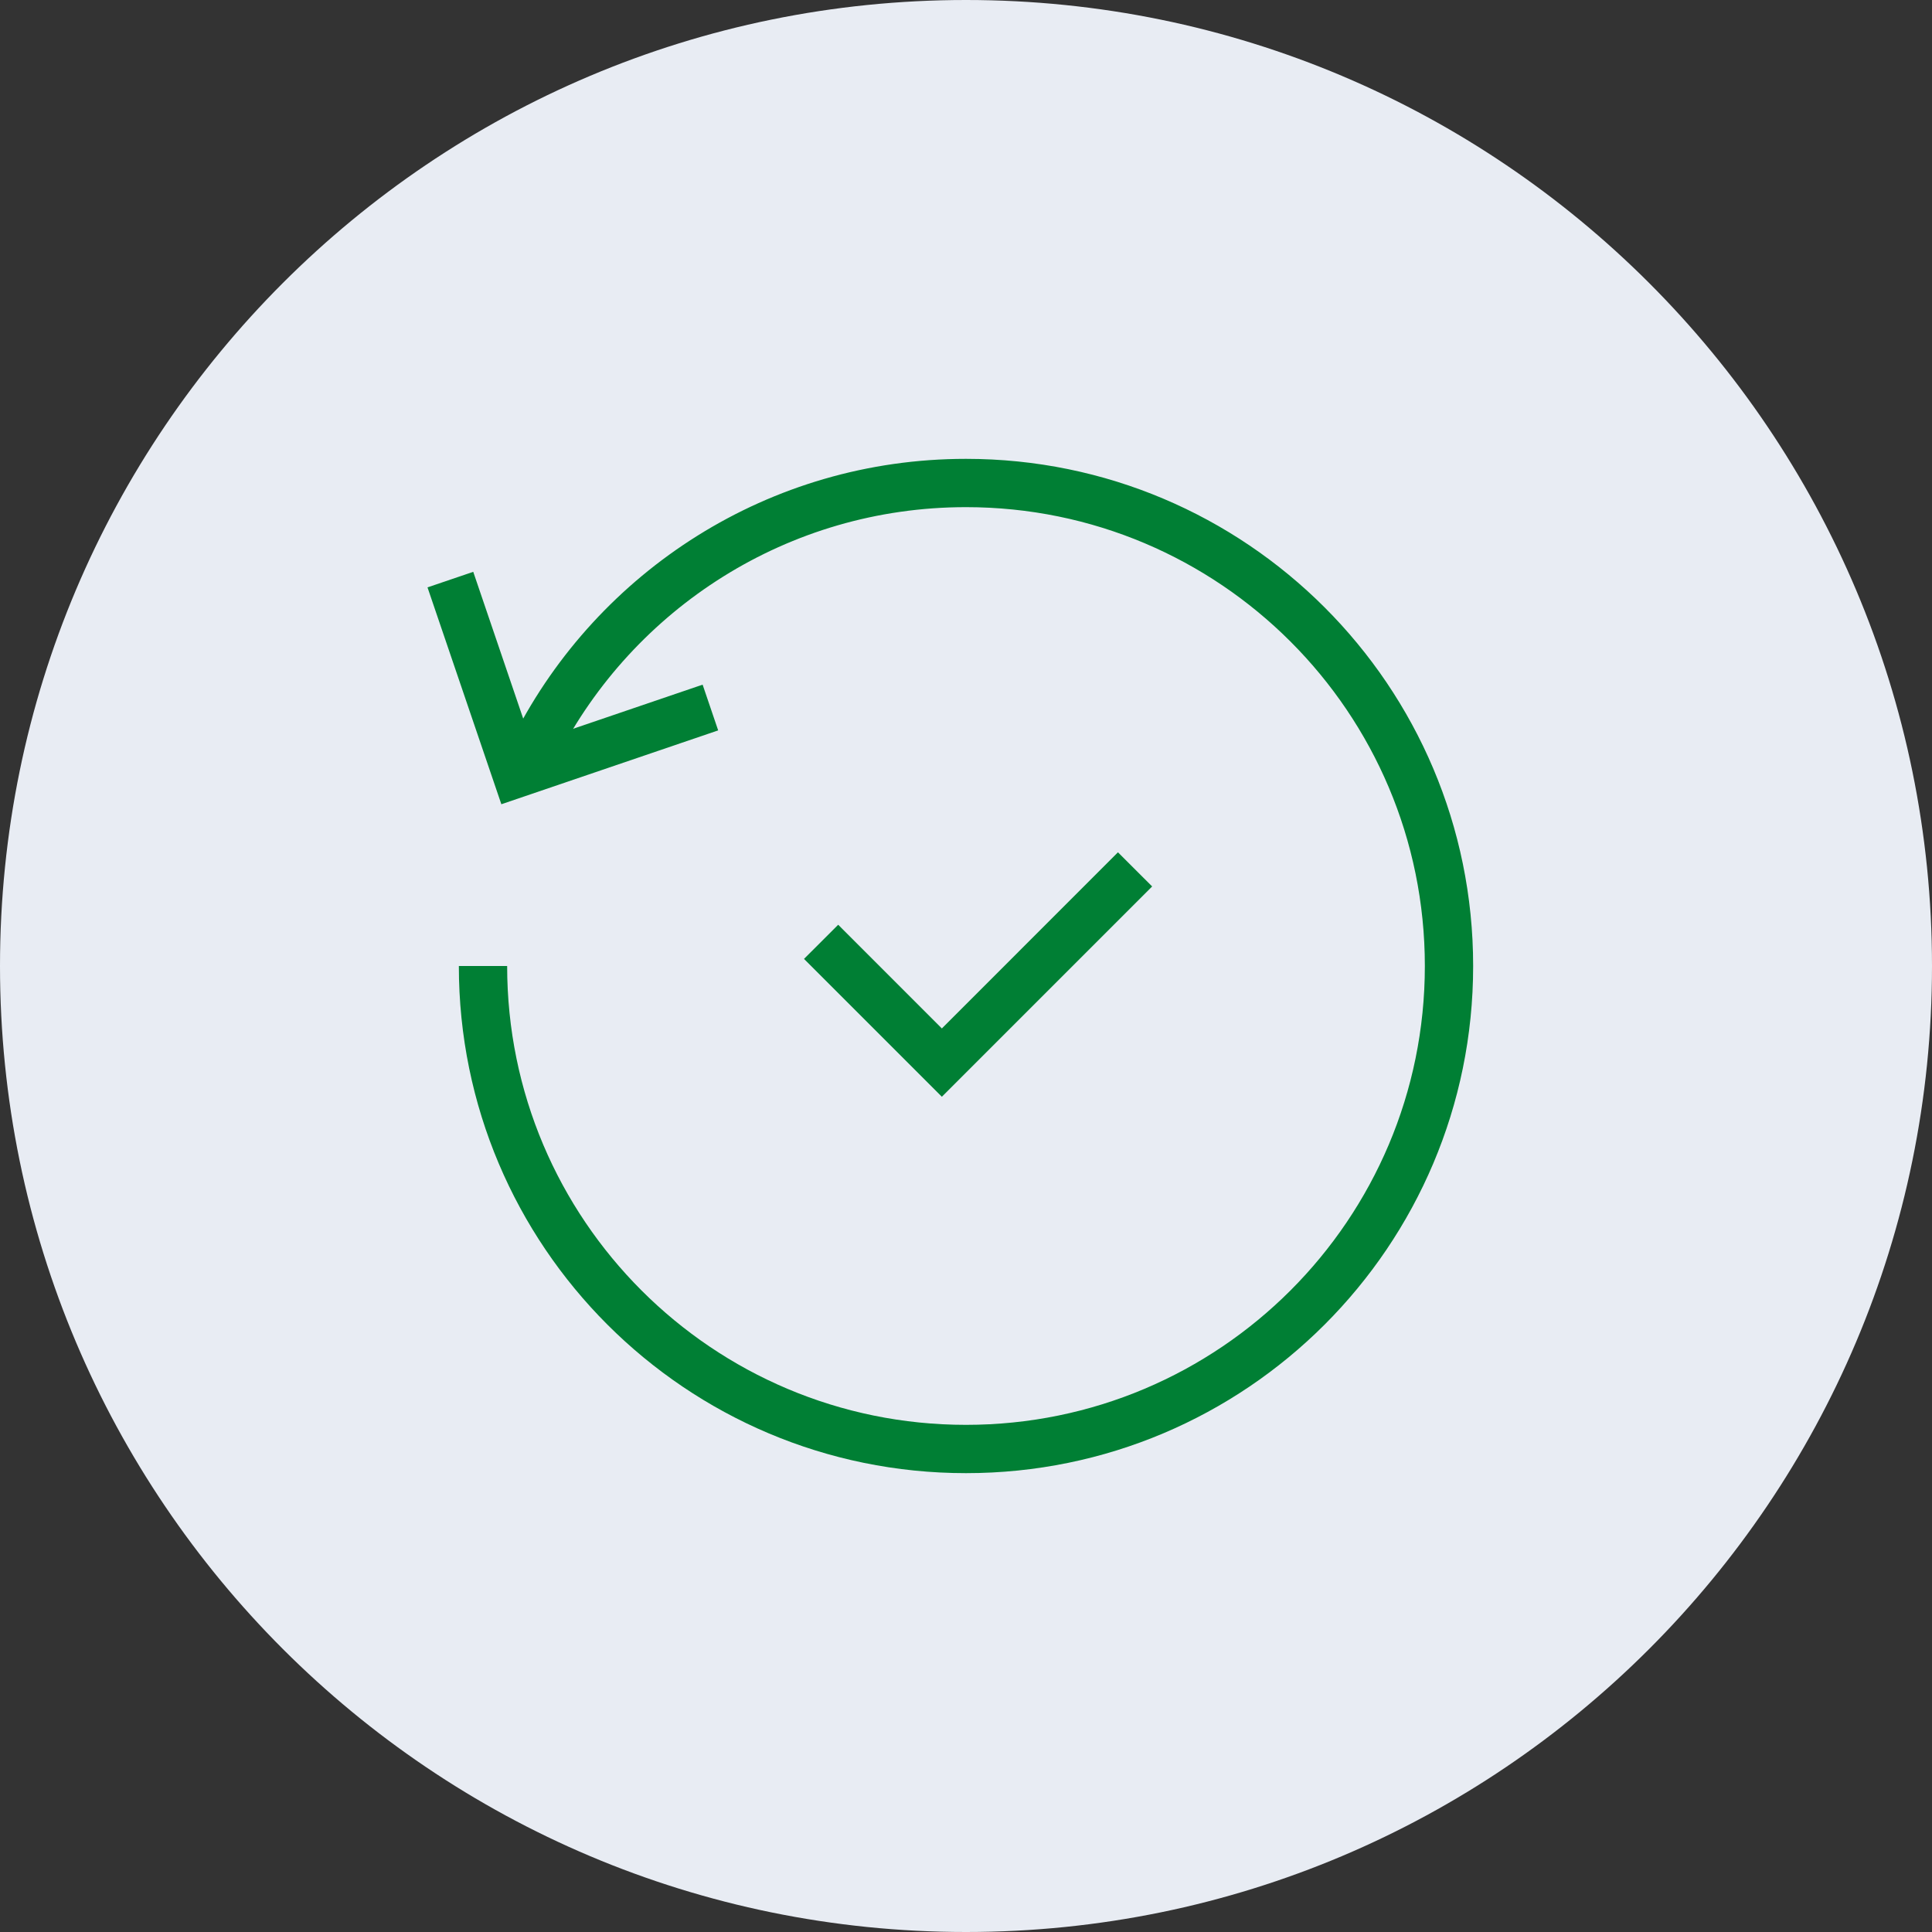 <svg width="40" height="40" viewBox="0 0 40 40" fill="none" xmlns="http://www.w3.org/2000/svg">
<rect x="0" y="0" width="40" height="40" fill="#333333" stroke="none"/>
<path d="M40 20C40 31.046 31.046 40 20 40C8.954 40 0 31.046 0 20C0 8.954 8.954 0 20 0C31.046 0 40 8.954 40 20Z" fill="#E8ECF3"/>
<path fill-rule="evenodd" clip-rule="evenodd" d="M20 10.5C16.309 10.5 13.109 12.605 11.536 15.682L10.645 15.227C12.383 11.828 15.919 9.5 20 9.5C25.799 9.5 30.5 14.201 30.5 20C30.5 25.799 25.799 30.5 20 30.5C14.201 30.5 9.5 25.799 9.5 20H10.5C10.5 25.247 14.753 29.5 20 29.5C25.247 29.5 29.5 25.247 29.5 20C29.5 14.753 25.247 10.5 20 10.5Z" fill="#007F34"/>
<path fill-rule="evenodd" clip-rule="evenodd" d="M10.38 16.651L8.851 12.161L9.798 11.839L11.004 15.382L14.547 14.175L14.869 15.122L10.38 16.651Z" fill="#007F34"/>
<path fill-rule="evenodd" clip-rule="evenodd" d="M23.854 18.353L19.5 22.707L16.646 19.853L17.354 19.146L19.5 21.293L23.146 17.646L23.854 18.353Z" fill="#007F34"/>
</svg>
